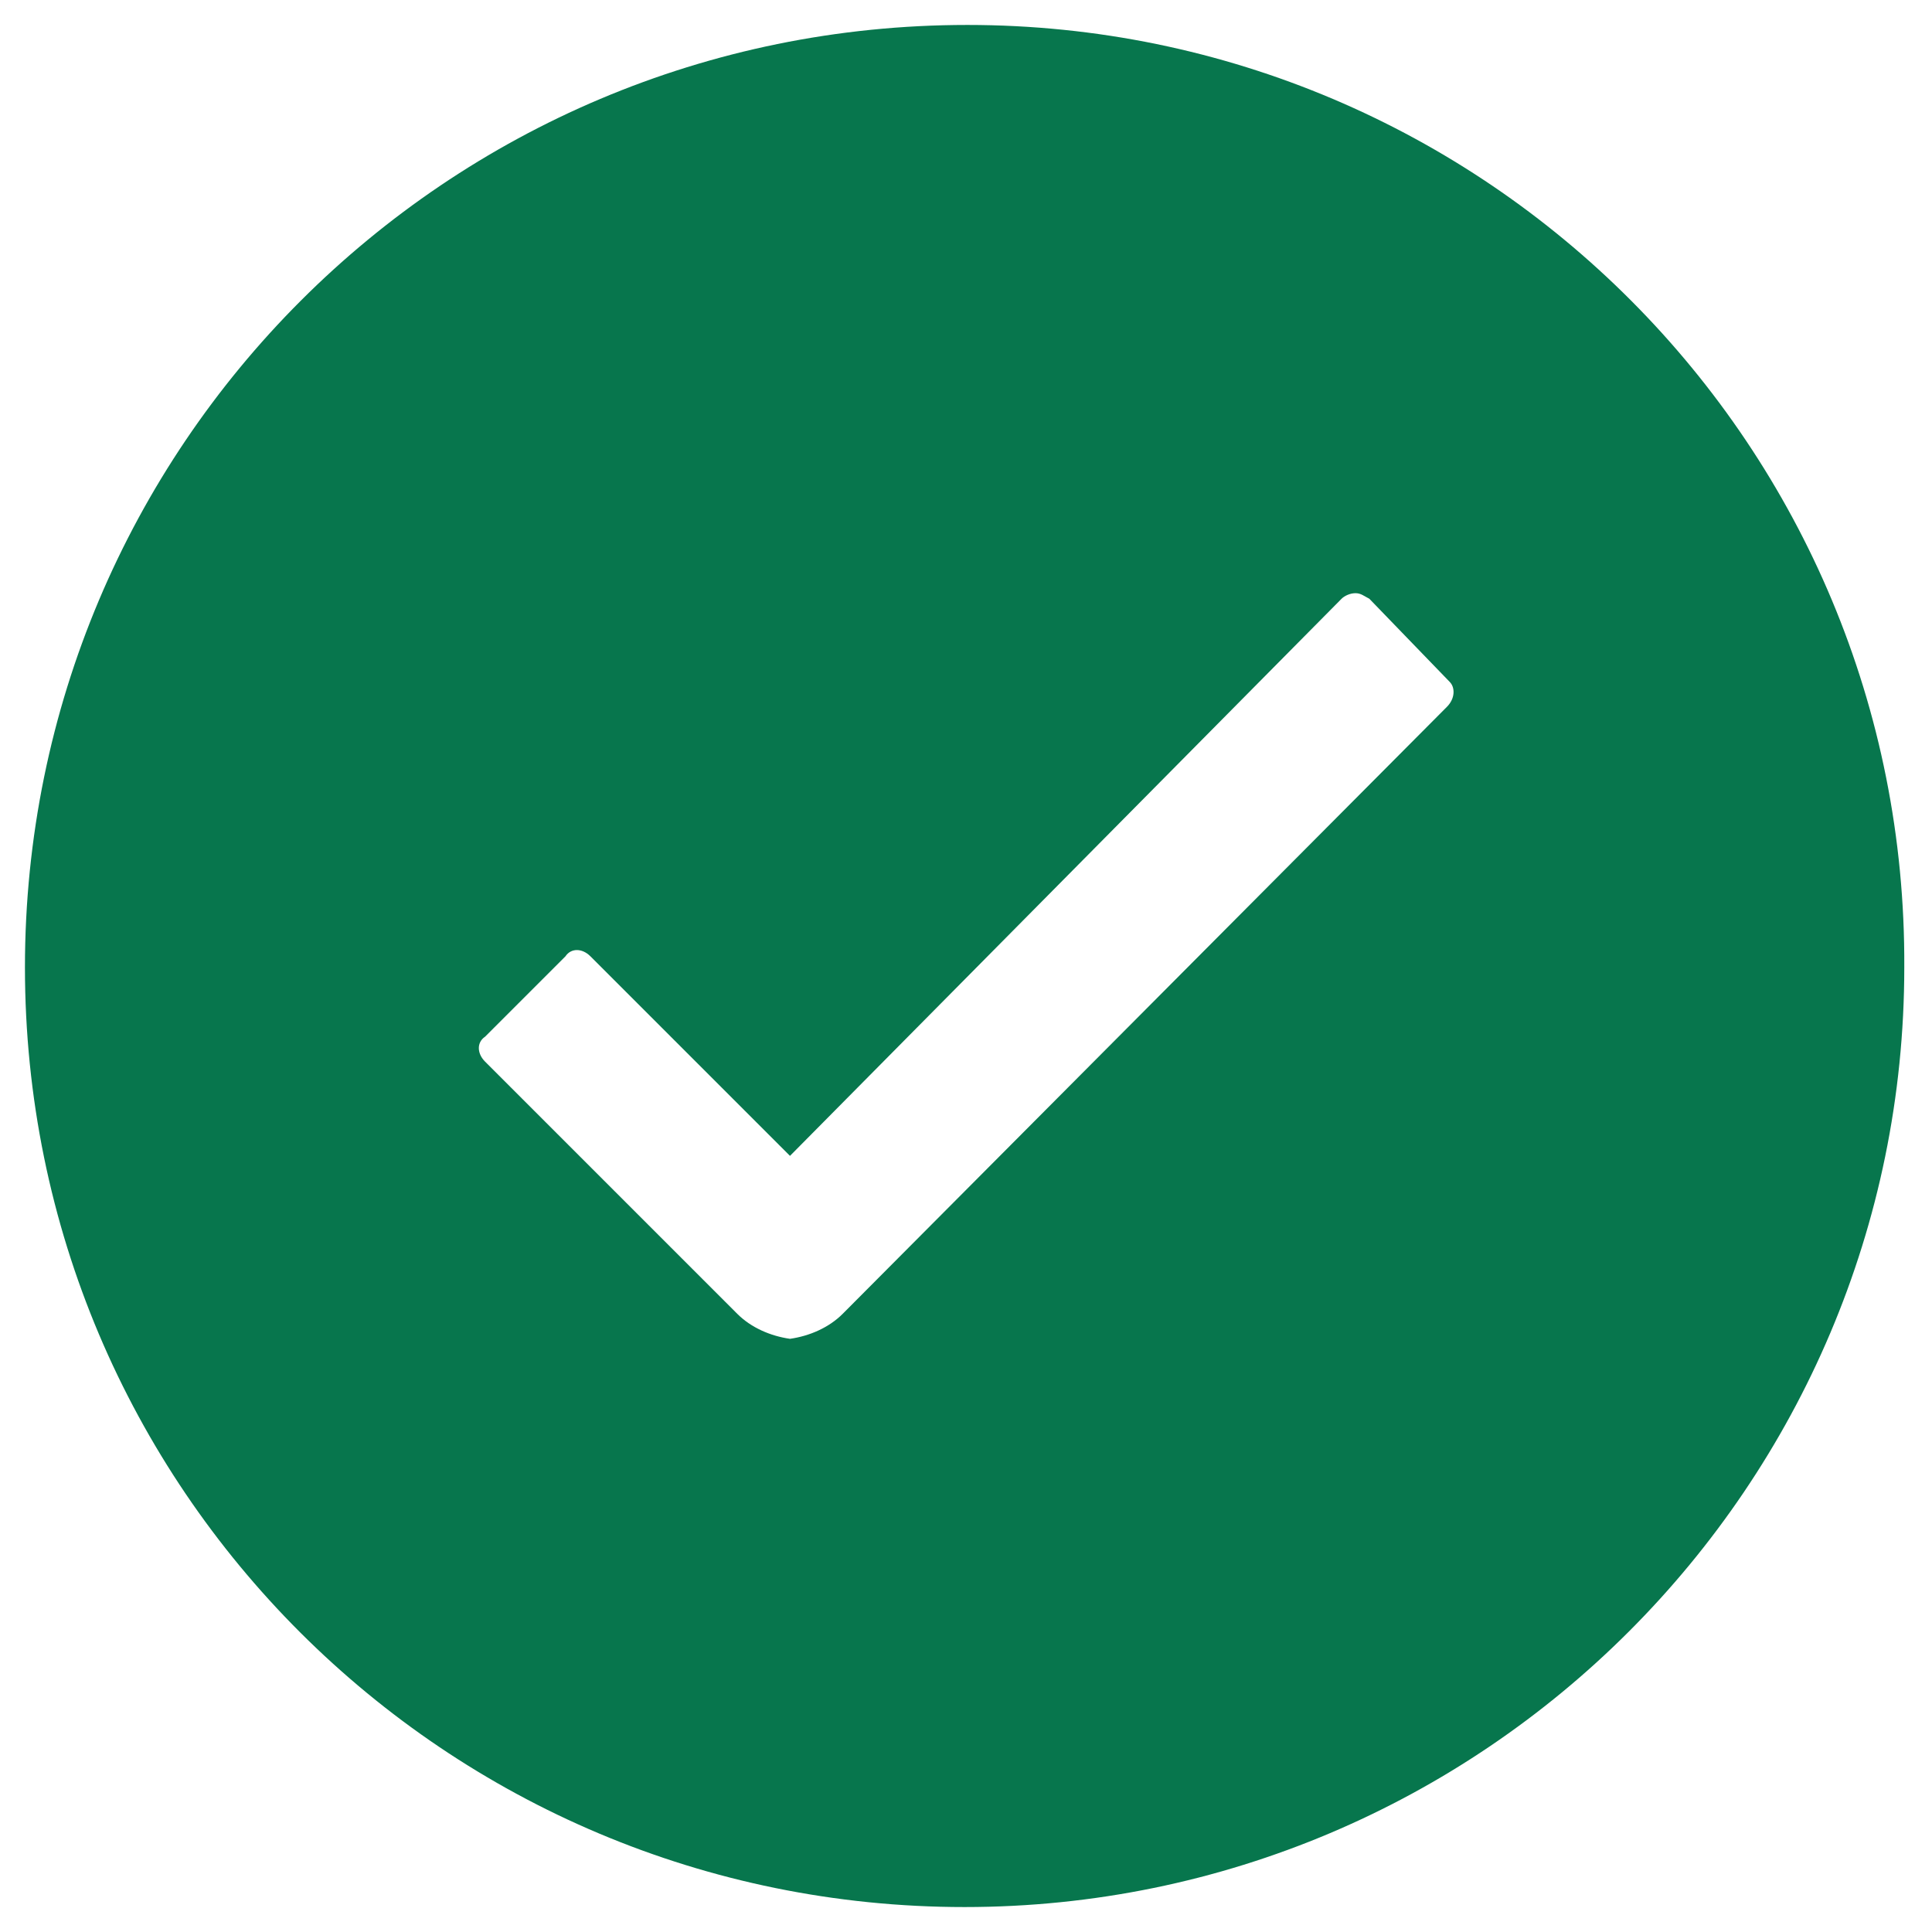 <?xml version="1.0" encoding="utf-8"?>
<!-- Generator: Adobe Illustrator 28.3.0, SVG Export Plug-In . SVG Version: 6.00 Build 0)  -->
<svg version="1.1" id="Layer_1" xmlns="http://www.w3.org/2000/svg" xmlns:xlink="http://www.w3.org/1999/xlink" x="0px" y="0px"
	 viewBox="0 0 69.7 69.7" style="enable-background:new 0 0 69.7 69.7;" xml:space="preserve">
<style type="text/css">
	.st0{fill:#07764D;}
</style>
<path id="Icon_ionic-ios-checkmark-circle" class="st0" d="M34.9,0.9C16.1,0.9,0.9,16.1,0.9,34.9s15.2,33.9,33.9,33.9
	s33.9-15.2,33.9-33.9l0,0C68.8,16.1,53.6,0.9,34.9,0.9C34.9,0.9,34.9,0.9,34.9,0.9z M52.2,25.5L30.4,47.4h0
	c-0.5,0.5-1.2,0.8-1.9,0.9c-0.7-0.1-1.4-0.4-1.9-0.9l-9.1-9.1c-0.3-0.3-0.3-0.7,0-0.9c0,0,0,0,0,0l2.9-2.9c0.2-0.3,0.6-0.3,0.9,0
	c0,0,0,0,0,0l7.2,7.2l19.9-20.1c0.1-0.1,0.3-0.2,0.5-0.2l0,0c0.2,0,0.3,0.1,0.5,0.2l2.9,3C52.5,24.8,52.5,25.2,52.2,25.5
	C52.3,25.5,52.3,25.5,52.2,25.5z"/>
</svg>
